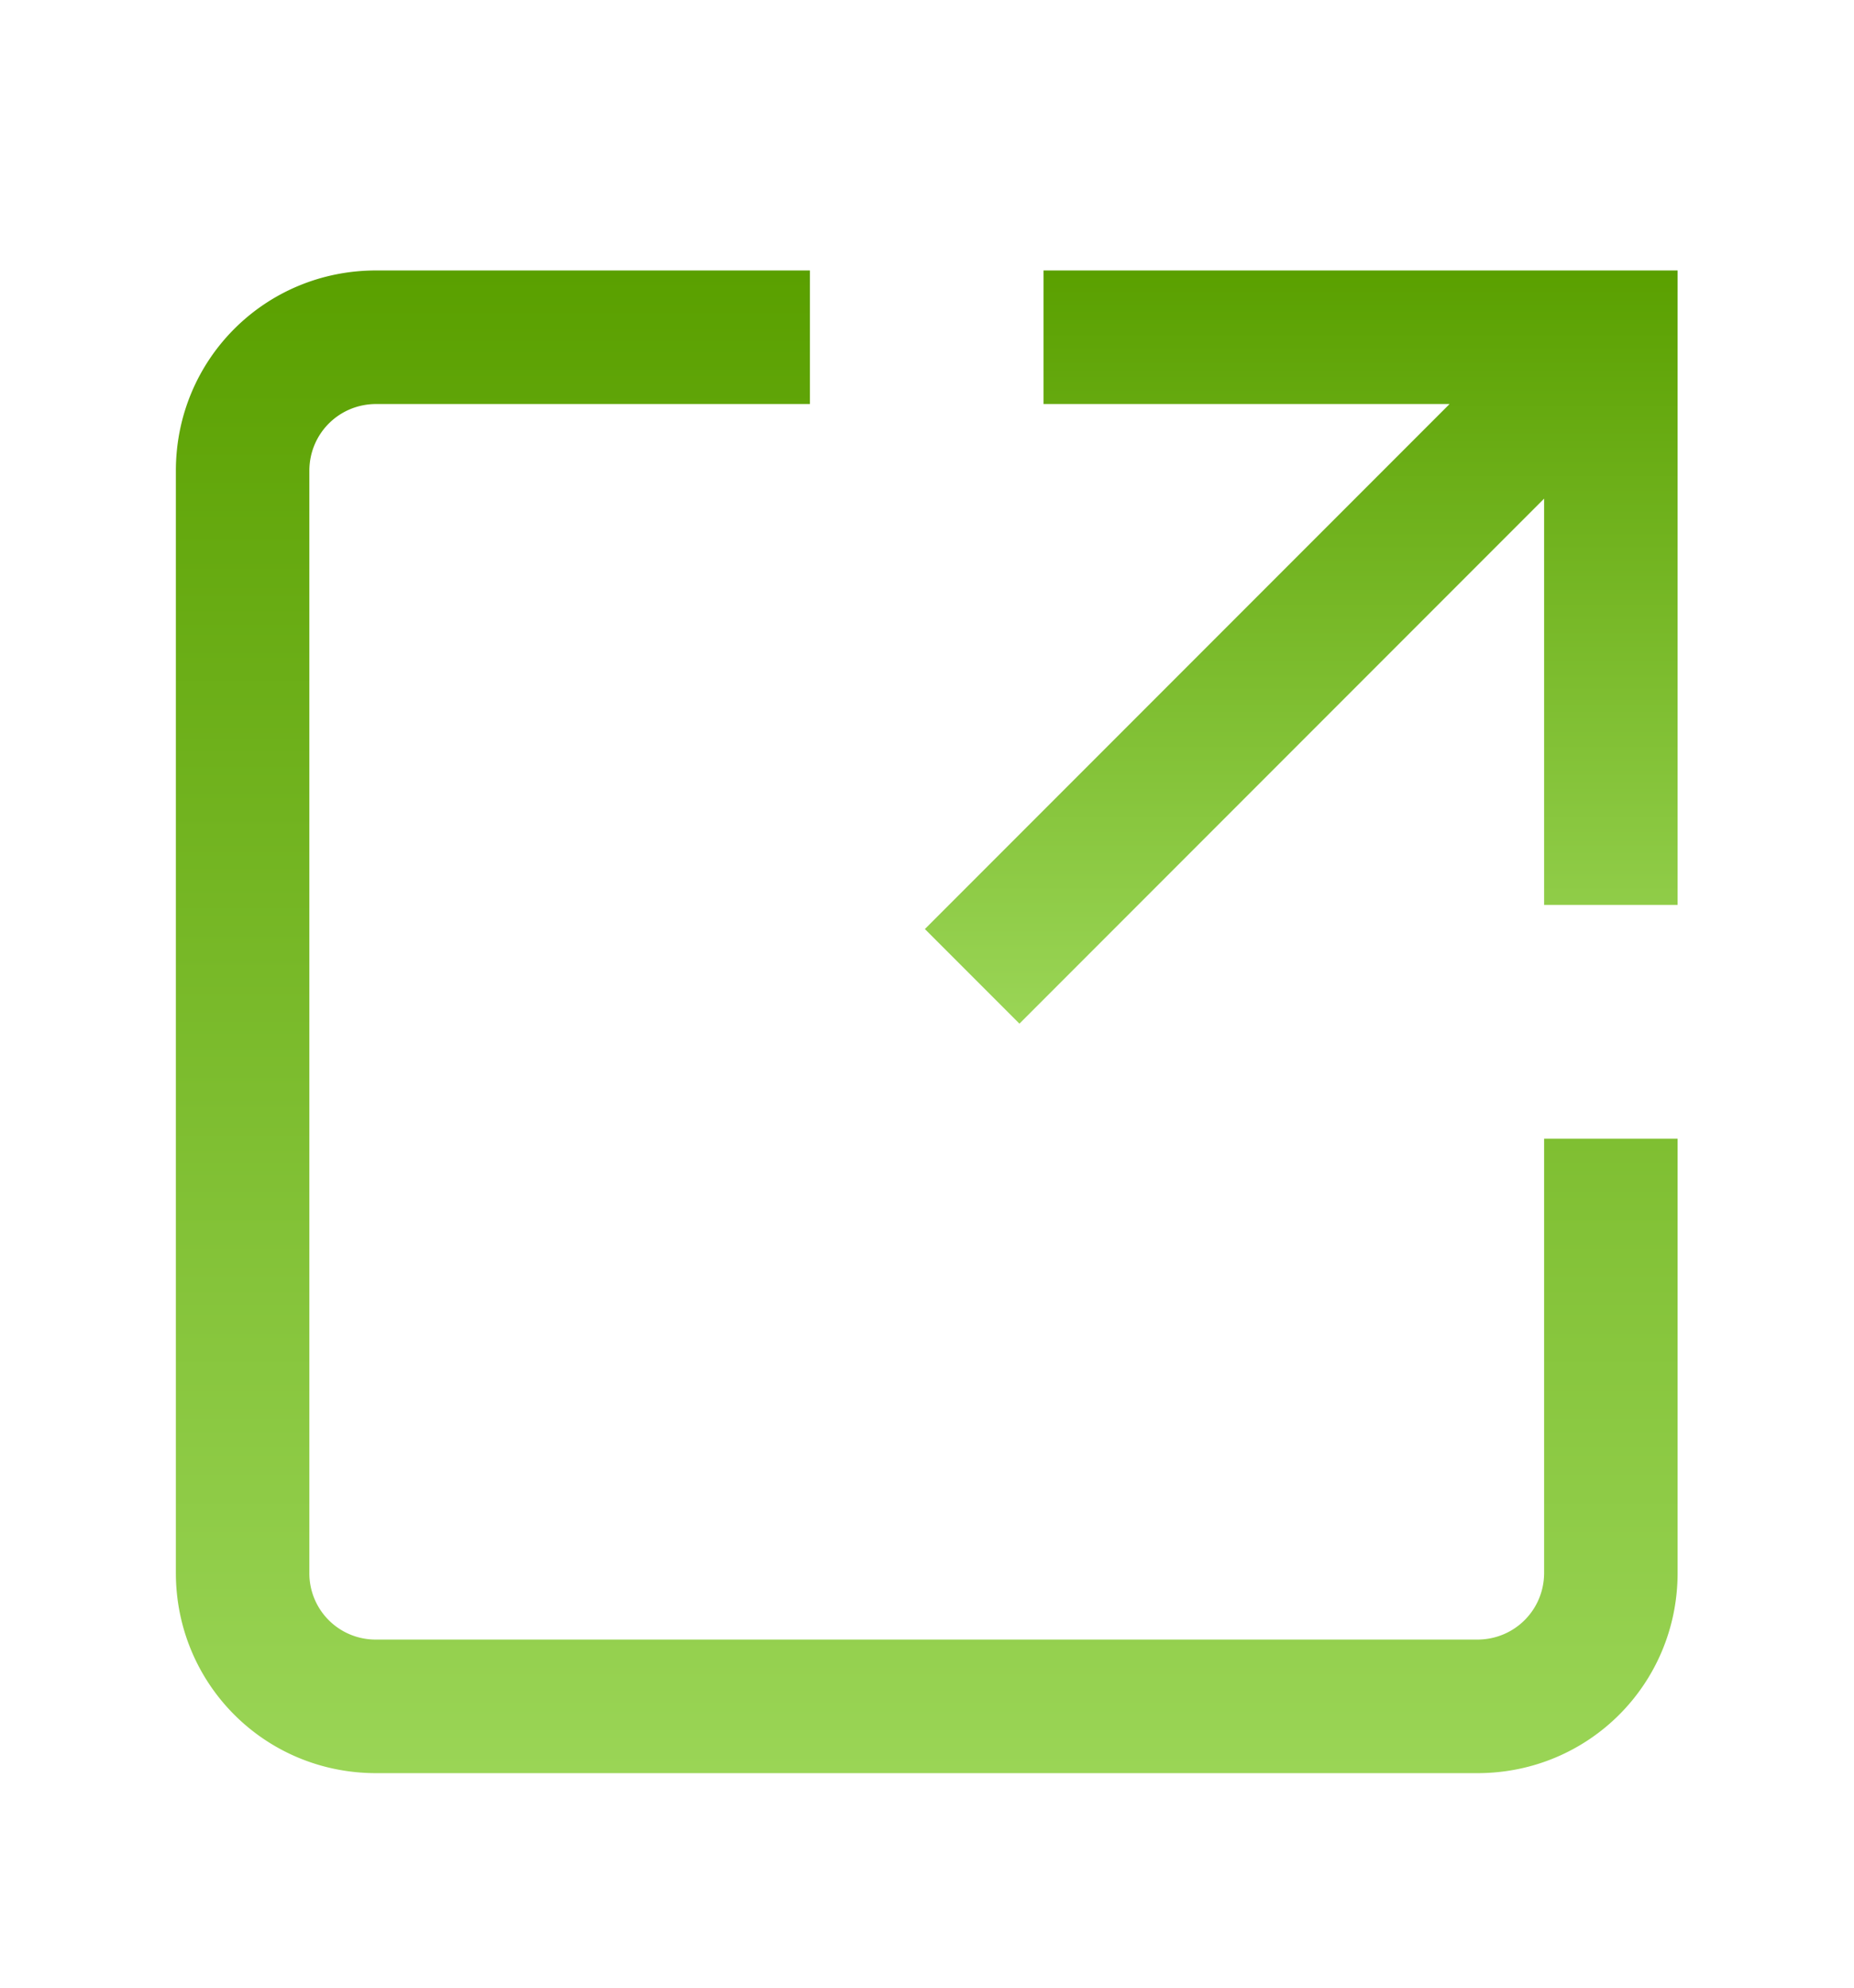 <svg xmlns="http://www.w3.org/2000/svg" width="14" height="15" fill="none"><path fill="url(#a)" d="M11.66 11.869c0 .28-.224.504-.504.504H2.84a.5.5 0 0 1-.504-.504V3.553c0-.28.224-.504.504-.504h3.276V2.041H2.84c-.84 0-1.512.672-1.512 1.512v8.316c0 .84.672 1.512 1.512 1.512h8.316c.84 0 1.512-.672 1.512-1.512V8.593H11.66z"/><path fill="url(#b)" d="M7.88 2.041v1.008h3.066L6.984 7.011l.714.714 3.962-3.962v3.066h1.008V2.041z"/><defs><linearGradient id="a" x1="6.998" x2="6.998" y1="2.041" y2="13.381" gradientUnits="userSpaceOnUse"><stop stop-color="#5AA000"/><stop offset="1" stop-color="#9AD556"/></linearGradient><linearGradient id="b" x1="9.826" x2="9.826" y1="2.041" y2="7.725" gradientUnits="userSpaceOnUse"><stop stop-color="#5AA000"/><stop offset="1" stop-color="#9AD556"/></linearGradient></defs></svg>